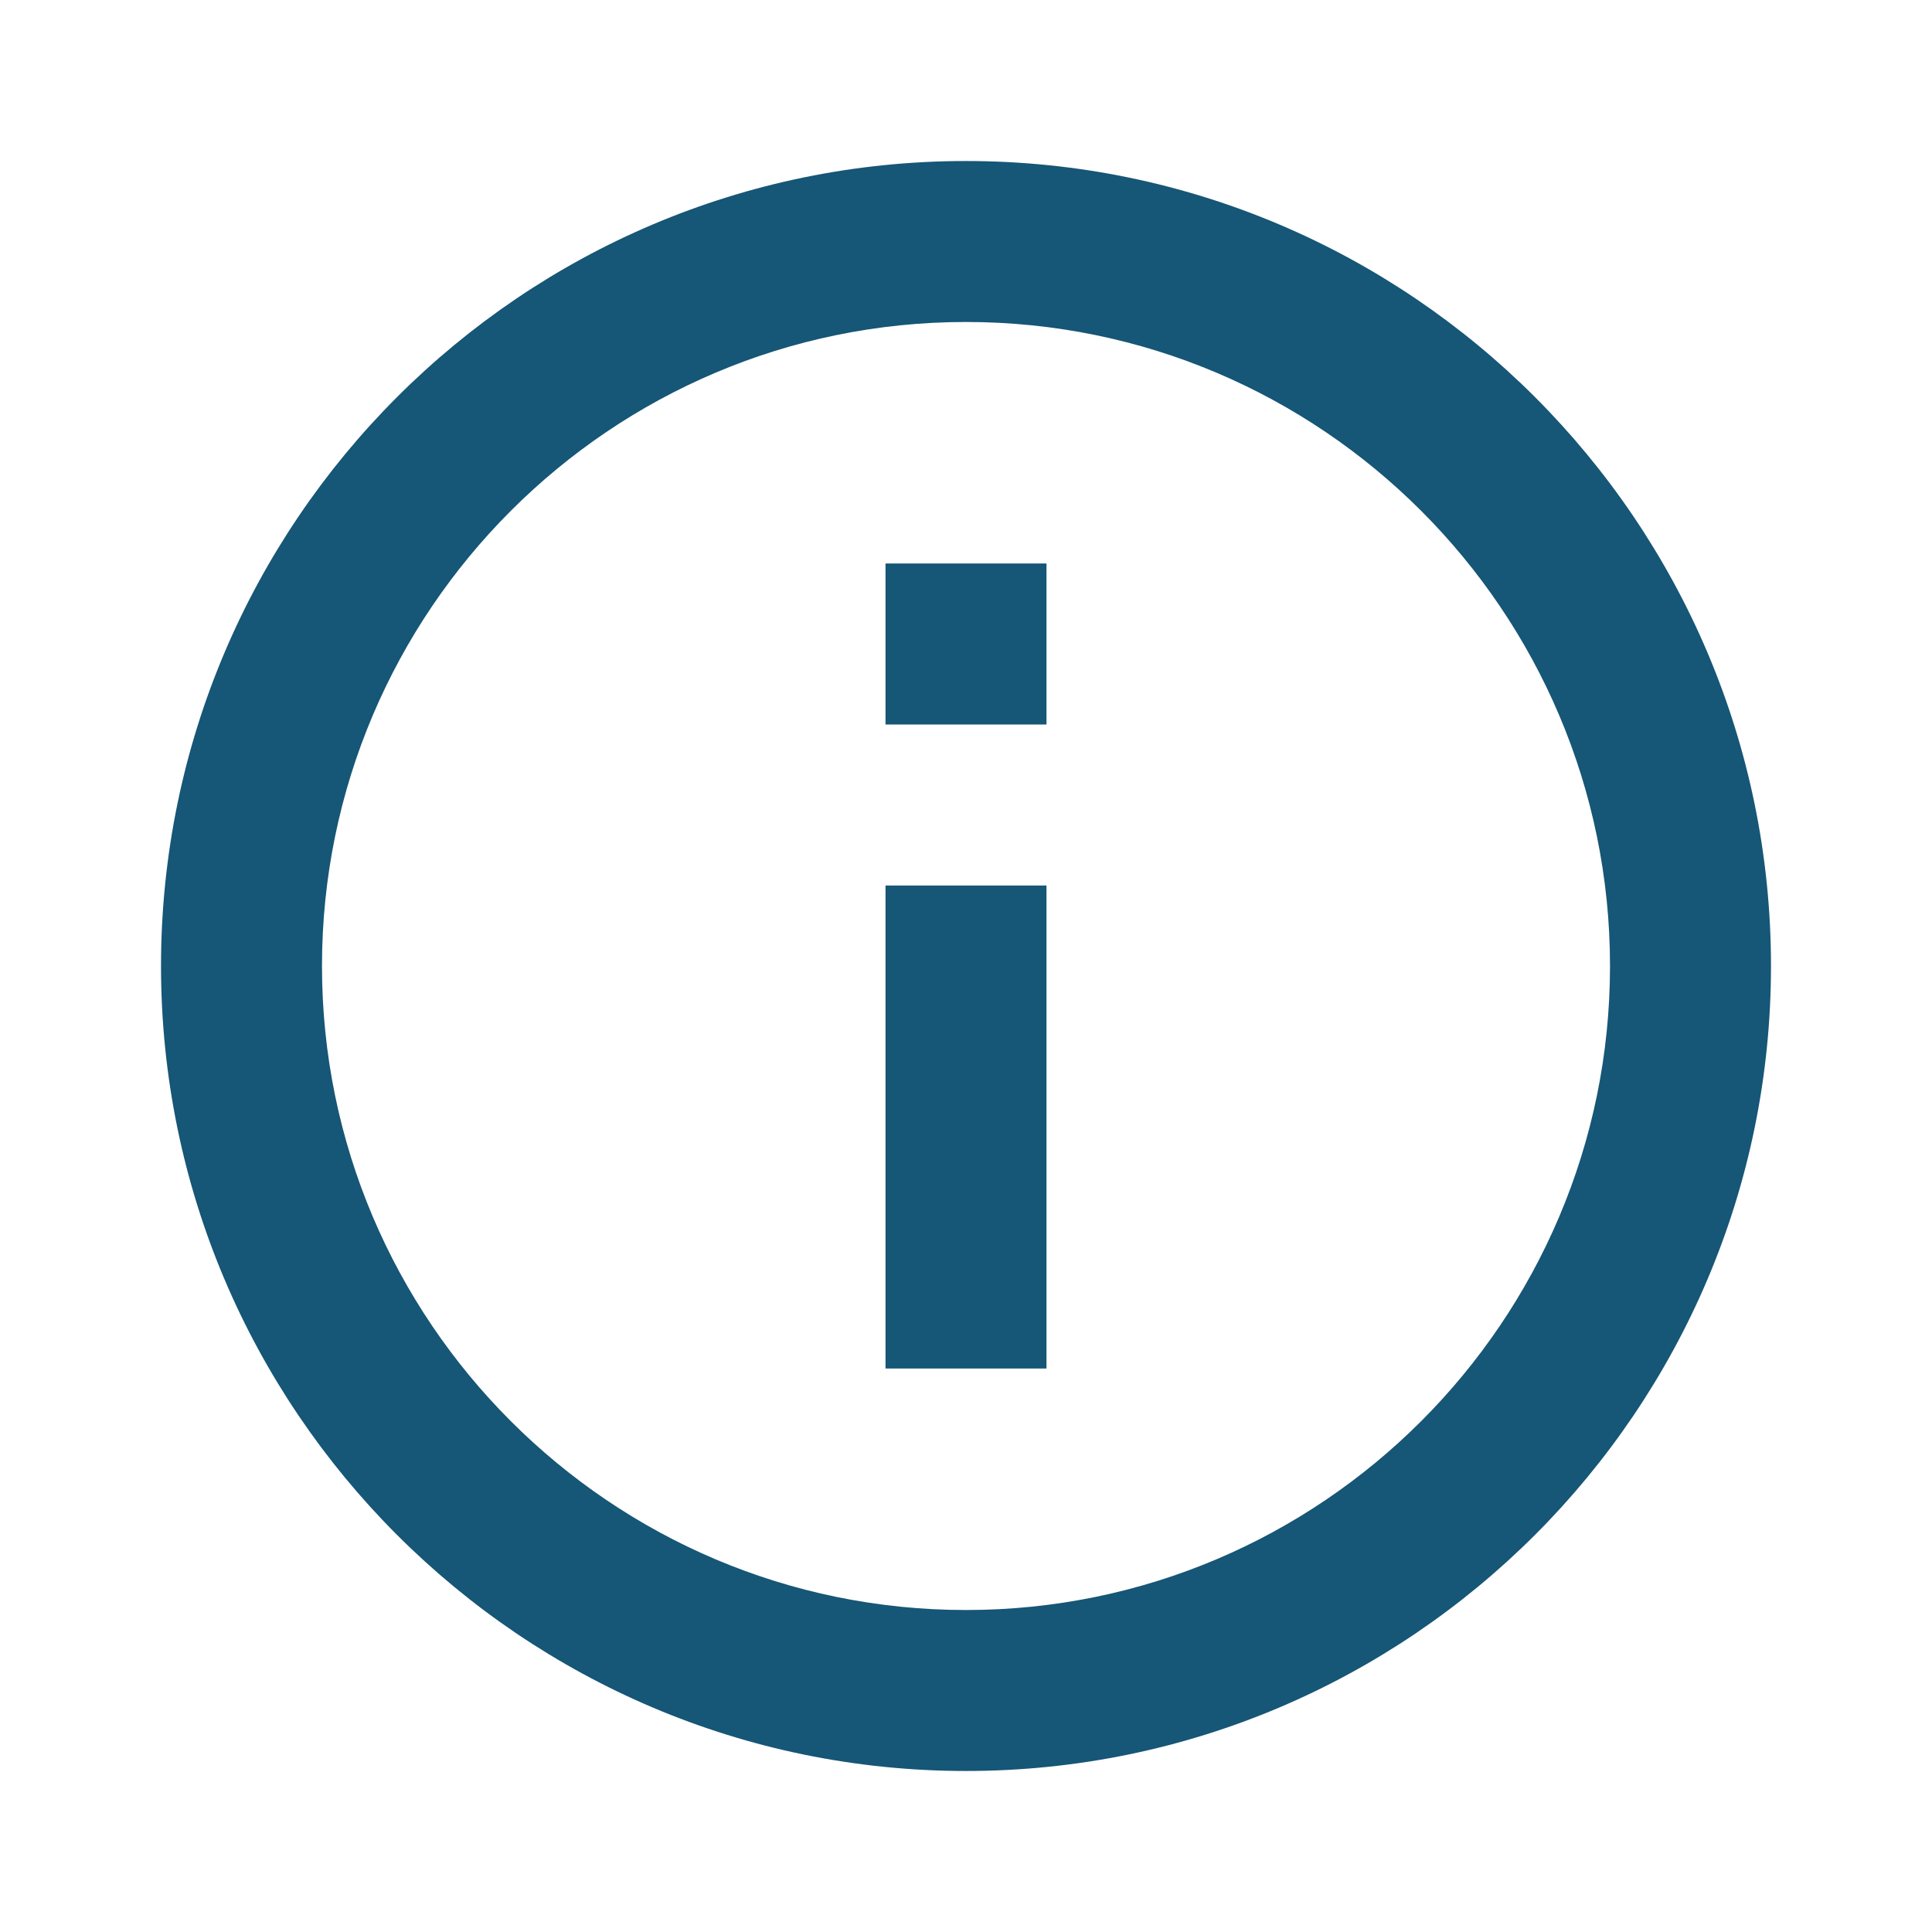 <svg width="50" height="50" viewBox="0 0 50 50" fill="none" xmlns="http://www.w3.org/2000/svg">
<path d="M25 4.167C13.513 4.167 4.167 13.512 4.167 25C4.167 36.487 13.513 45.833 25 45.833C36.488 45.833 45.833 36.487 45.833 25C45.833 13.512 36.488 4.167 25 4.167ZM25 41.667C15.81 41.667 8.333 34.19 8.333 25C8.333 15.81 15.81 8.333 25 8.333C34.19 8.333 41.667 15.81 41.667 25C41.667 34.19 34.19 41.667 25 41.667Z" fill="#165676"/>
<path d="M22.917 22.917H27.083V35.417H22.917V22.917ZM22.917 14.583H27.083V18.75H22.917V14.583Z" fill="#165676"/>
</svg>
